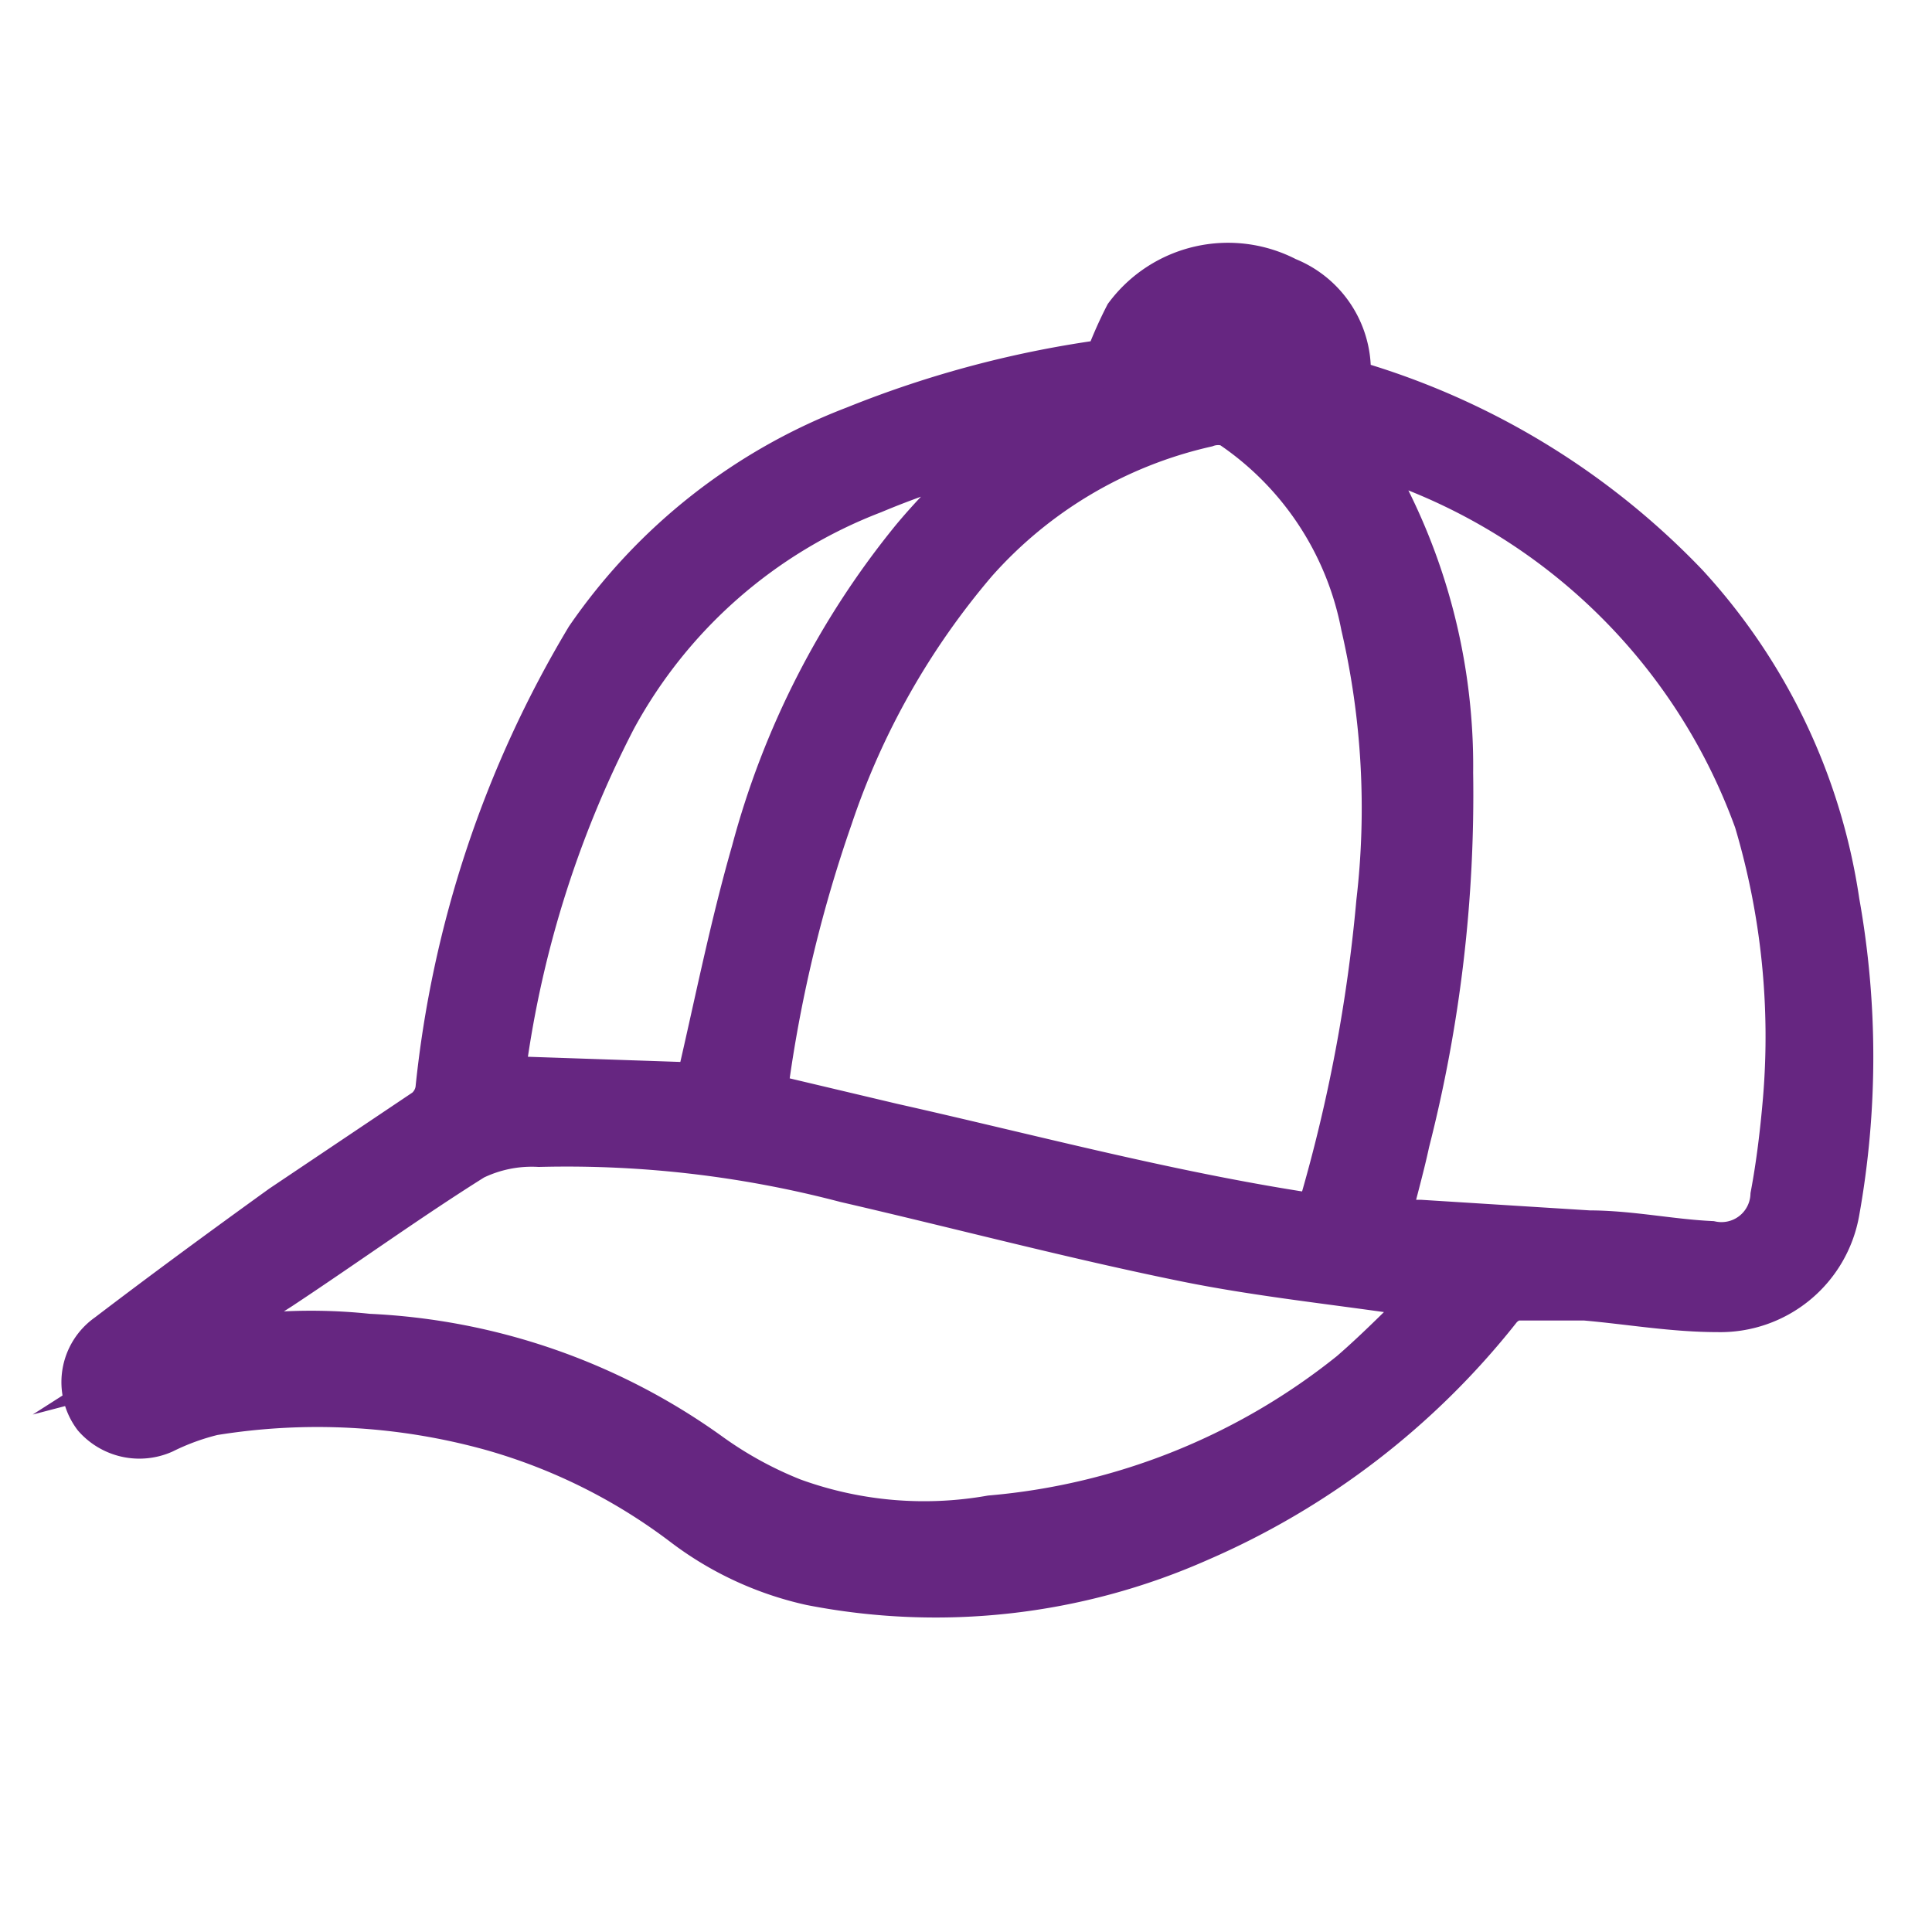 <svg id="Livello_1" data-name="Livello 1" xmlns="http://www.w3.org/2000/svg" viewBox="0 0 20 20"><defs><style>.cls-1{fill:#662681;stroke:#662681;stroke-miterlimit:10;stroke-width:0.5px;}</style></defs><path class="cls-1" d="M11.47,3.76a4.32,4.32,0,0,1,.21-.48,1.29,1.29,0,0,1,1.63-.37,1,1,0,0,1,.63.88.23.23,0,0,0,.19.23,7.78,7.78,0,0,1,3.31,2.05A6.15,6.15,0,0,1,19,9.34a9.06,9.06,0,0,1,0,3.2,1.21,1.21,0,0,1-1.22,1c-.46,0-.91-.08-1.37-.12-.24,0-.48,0-.72,0a.33.33,0,0,0-.19.12,8,8,0,0,1-3.1,2.38,6.7,6.7,0,0,1-4,.45,3.36,3.36,0,0,1-1.3-.6,6,6,0,0,0-2-1,6.77,6.77,0,0,0-2.9-.16,2.5,2.5,0,0,0-.52.19A.59.59,0,0,1,1,14.65a.57.57,0,0,1,.13-.81c.59-.45,1.19-.89,1.8-1.33l1.49-1a.36.36,0,0,0,.13-.23A11.3,11.3,0,0,1,6.1,6.62,5.9,5.9,0,0,1,8.86,4.45,10.82,10.82,0,0,1,11.47,3.76Zm2.23,8.86a1.13,1.13,0,0,0,0-.15,16.47,16.47,0,0,0,.59-3.13,8.41,8.41,0,0,0-.16-2.87,3.25,3.25,0,0,0-1.39-2.09.39.39,0,0,0-.26,0,4.55,4.55,0,0,0-2.4,1.42A8,8,0,0,0,8.58,8.45a14.3,14.3,0,0,0-.66,2.73c0,.14,0,.2.17.22l1.14.27C10.7,12,12.18,12.4,13.7,12.62ZM1.81,14l0,0h0a5.57,5.57,0,0,1,2-.15,6.54,6.54,0,0,1,3.53,1.23,4,4,0,0,0,.86.47,4,4,0,0,0,2.06.18A6.92,6.92,0,0,0,14,14.23c.3-.26.57-.54.89-.85l-.22,0c-.79-.12-1.6-.2-2.39-.36-1.18-.24-2.35-.55-3.52-.82a11.39,11.39,0,0,0-3.18-.37,1.4,1.4,0,0,0-.69.14c-.67.42-1.32.89-2,1.34ZM14,4.62c.11.17.21.3.29.44A6.15,6.15,0,0,1,15,8a14.52,14.52,0,0,1-.45,3.82c-.06.28-.14.55-.21.85l.36,0,1.75.11c.42,0,.84.09,1.26.11a.55.55,0,0,0,.66-.51c.06-.32.1-.65.13-1a7.84,7.84,0,0,0-.3-2.89A6.19,6.19,0,0,0,14,4.62Zm-3.52-.07c-.51.18-1,.33-1.45.52A5.16,5.16,0,0,0,6.34,7.43a11.12,11.12,0,0,0-1.16,3.75l2.06.07c.19-.81.35-1.63.58-2.43A8.62,8.62,0,0,1,9.47,5.59C9.77,5.23,10.11,4.92,10.47,4.55Zm2.82-.82a.56.56,0,0,0-.59-.33c-.26,0-.44.1-.49.25Z"/></svg>